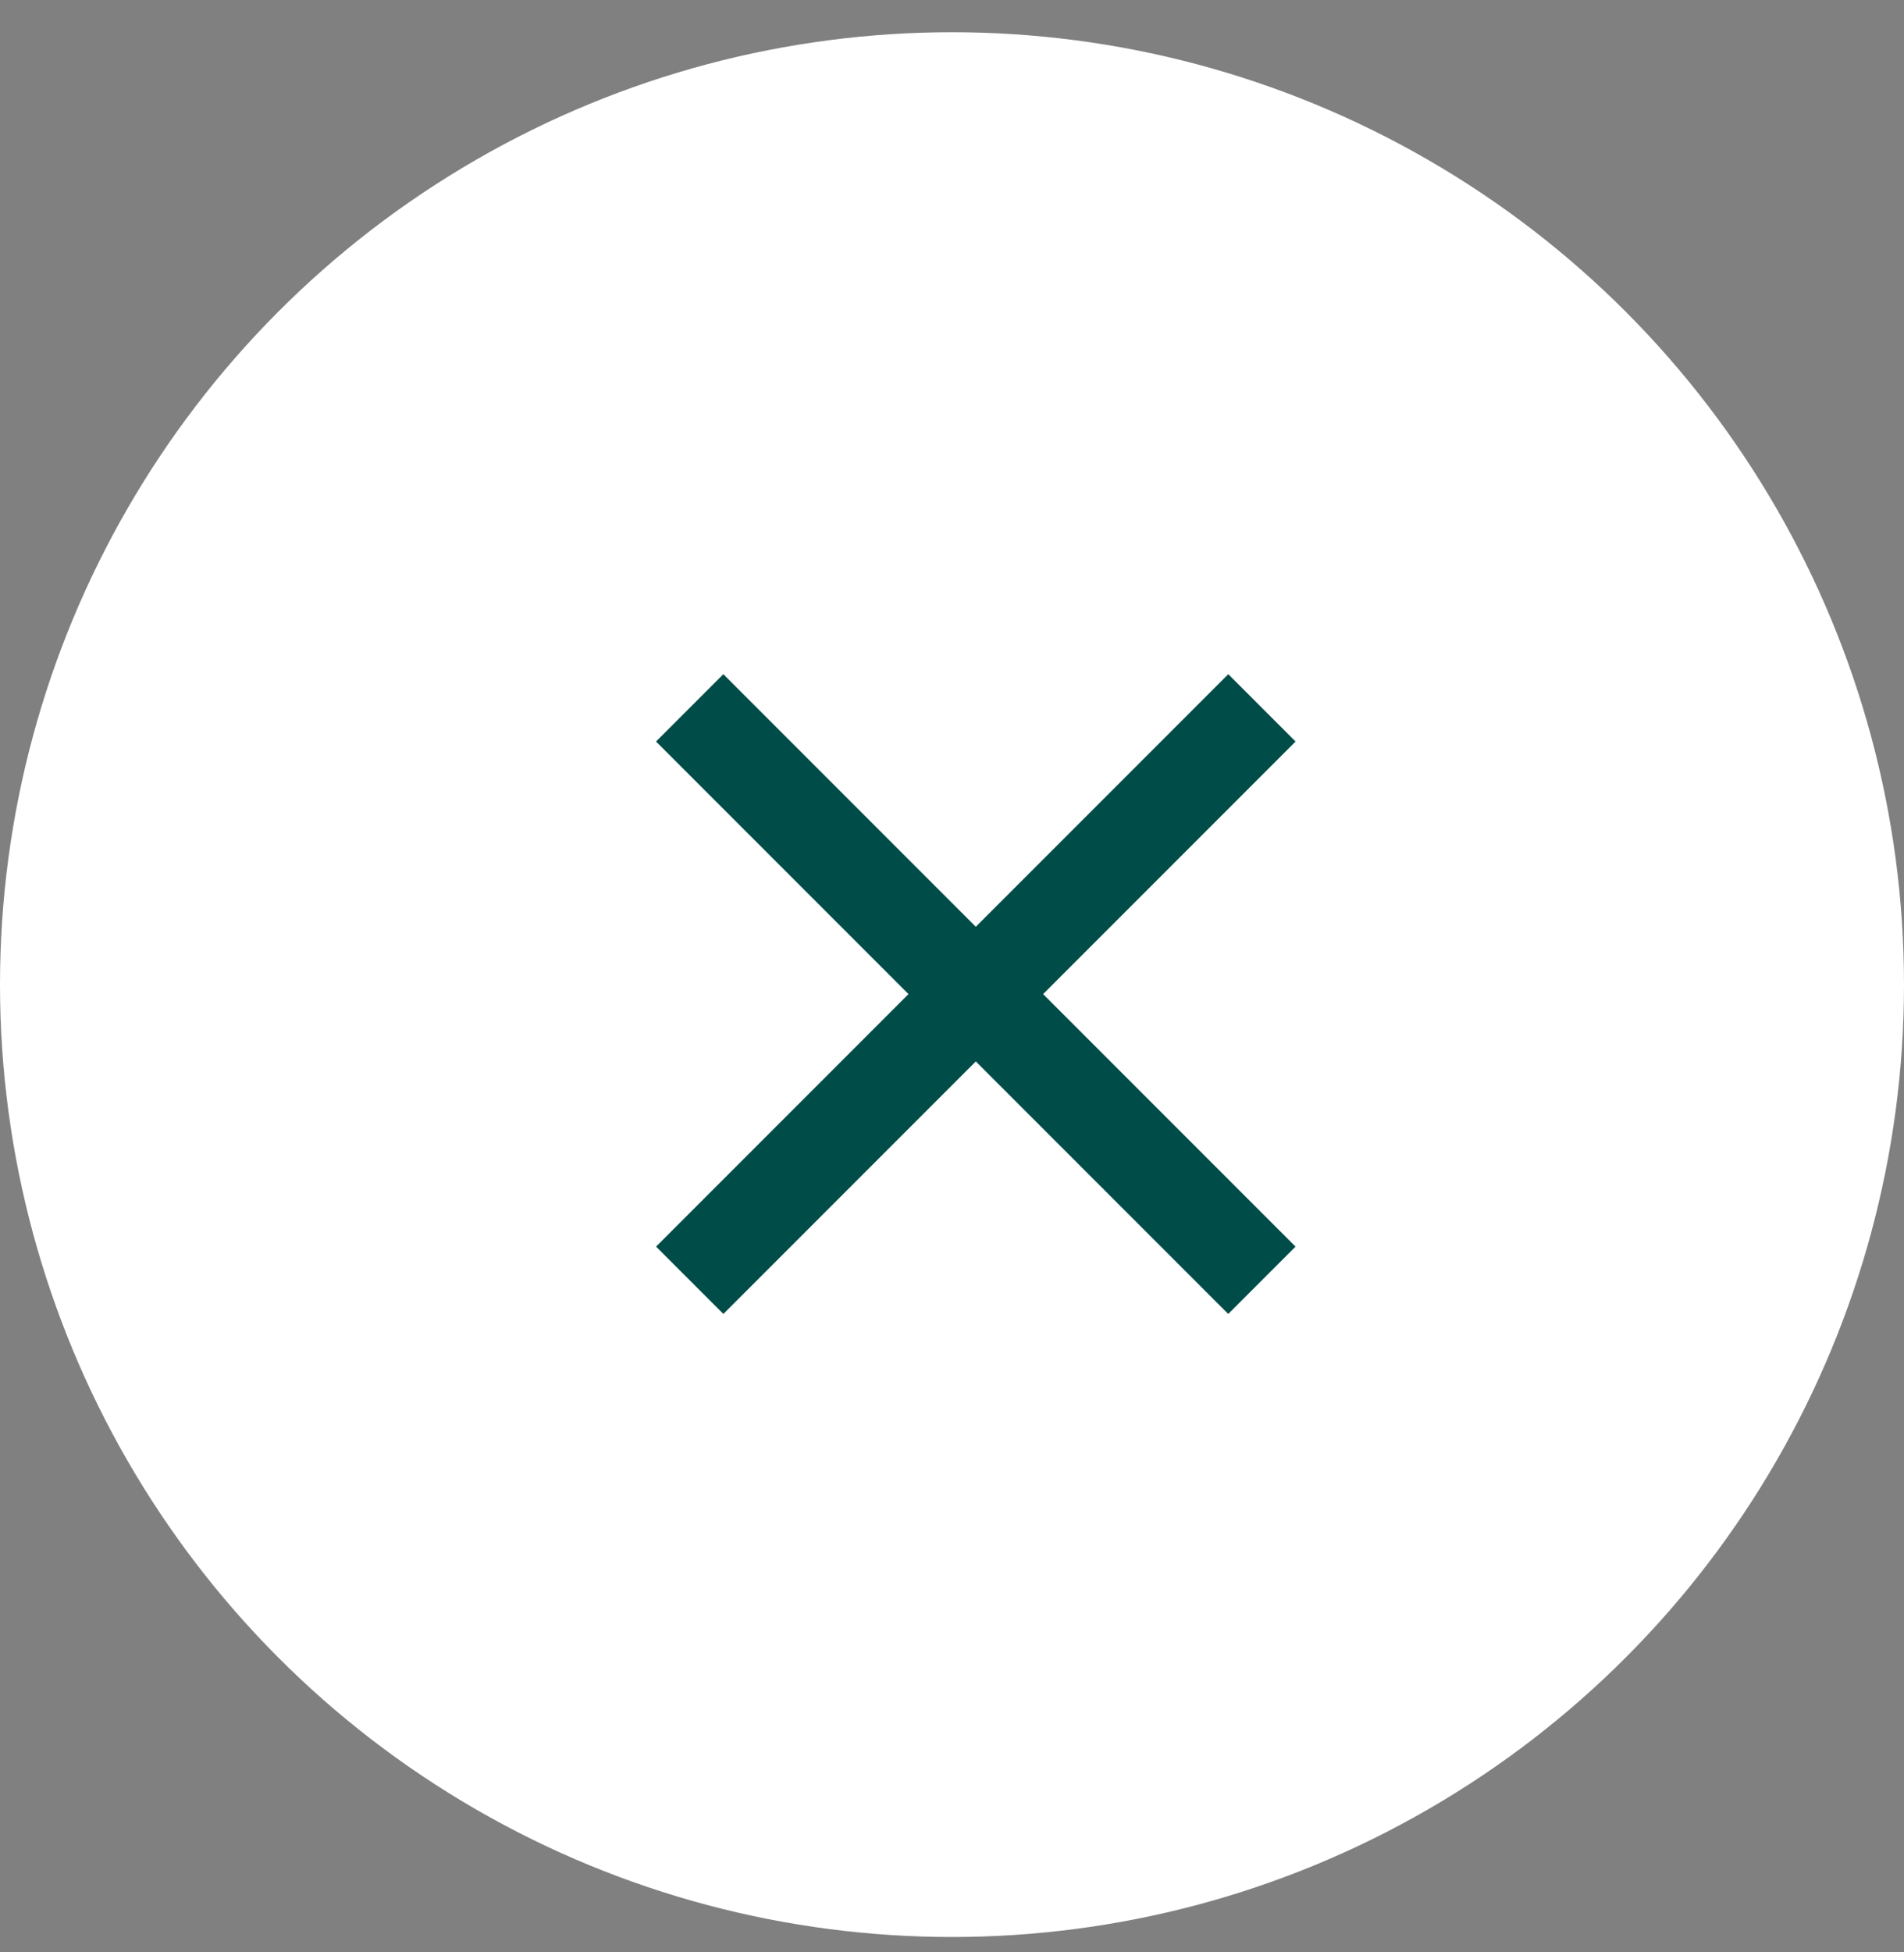 <svg width="40" height="41" viewBox="0 0 40 41" fill="none" xmlns="http://www.w3.org/2000/svg">
<rect x="0" y="0" width="40" height="41" fill="#808080" stroke="none"/>
<circle cx="20" cy="20.677" r="20" fill="white"/>
<path fill-rule="evenodd" clip-rule="evenodd" d="M25.803 27.593L13.782 15.572L15.196 14.158L27.217 26.179L25.803 27.593Z" fill="#004C48"/>
<path fill-rule="evenodd" clip-rule="evenodd" d="M13.783 26.179L25.804 14.158L27.218 15.572L15.197 27.593L13.783 26.179Z" fill="#004C48"/>
</svg>
